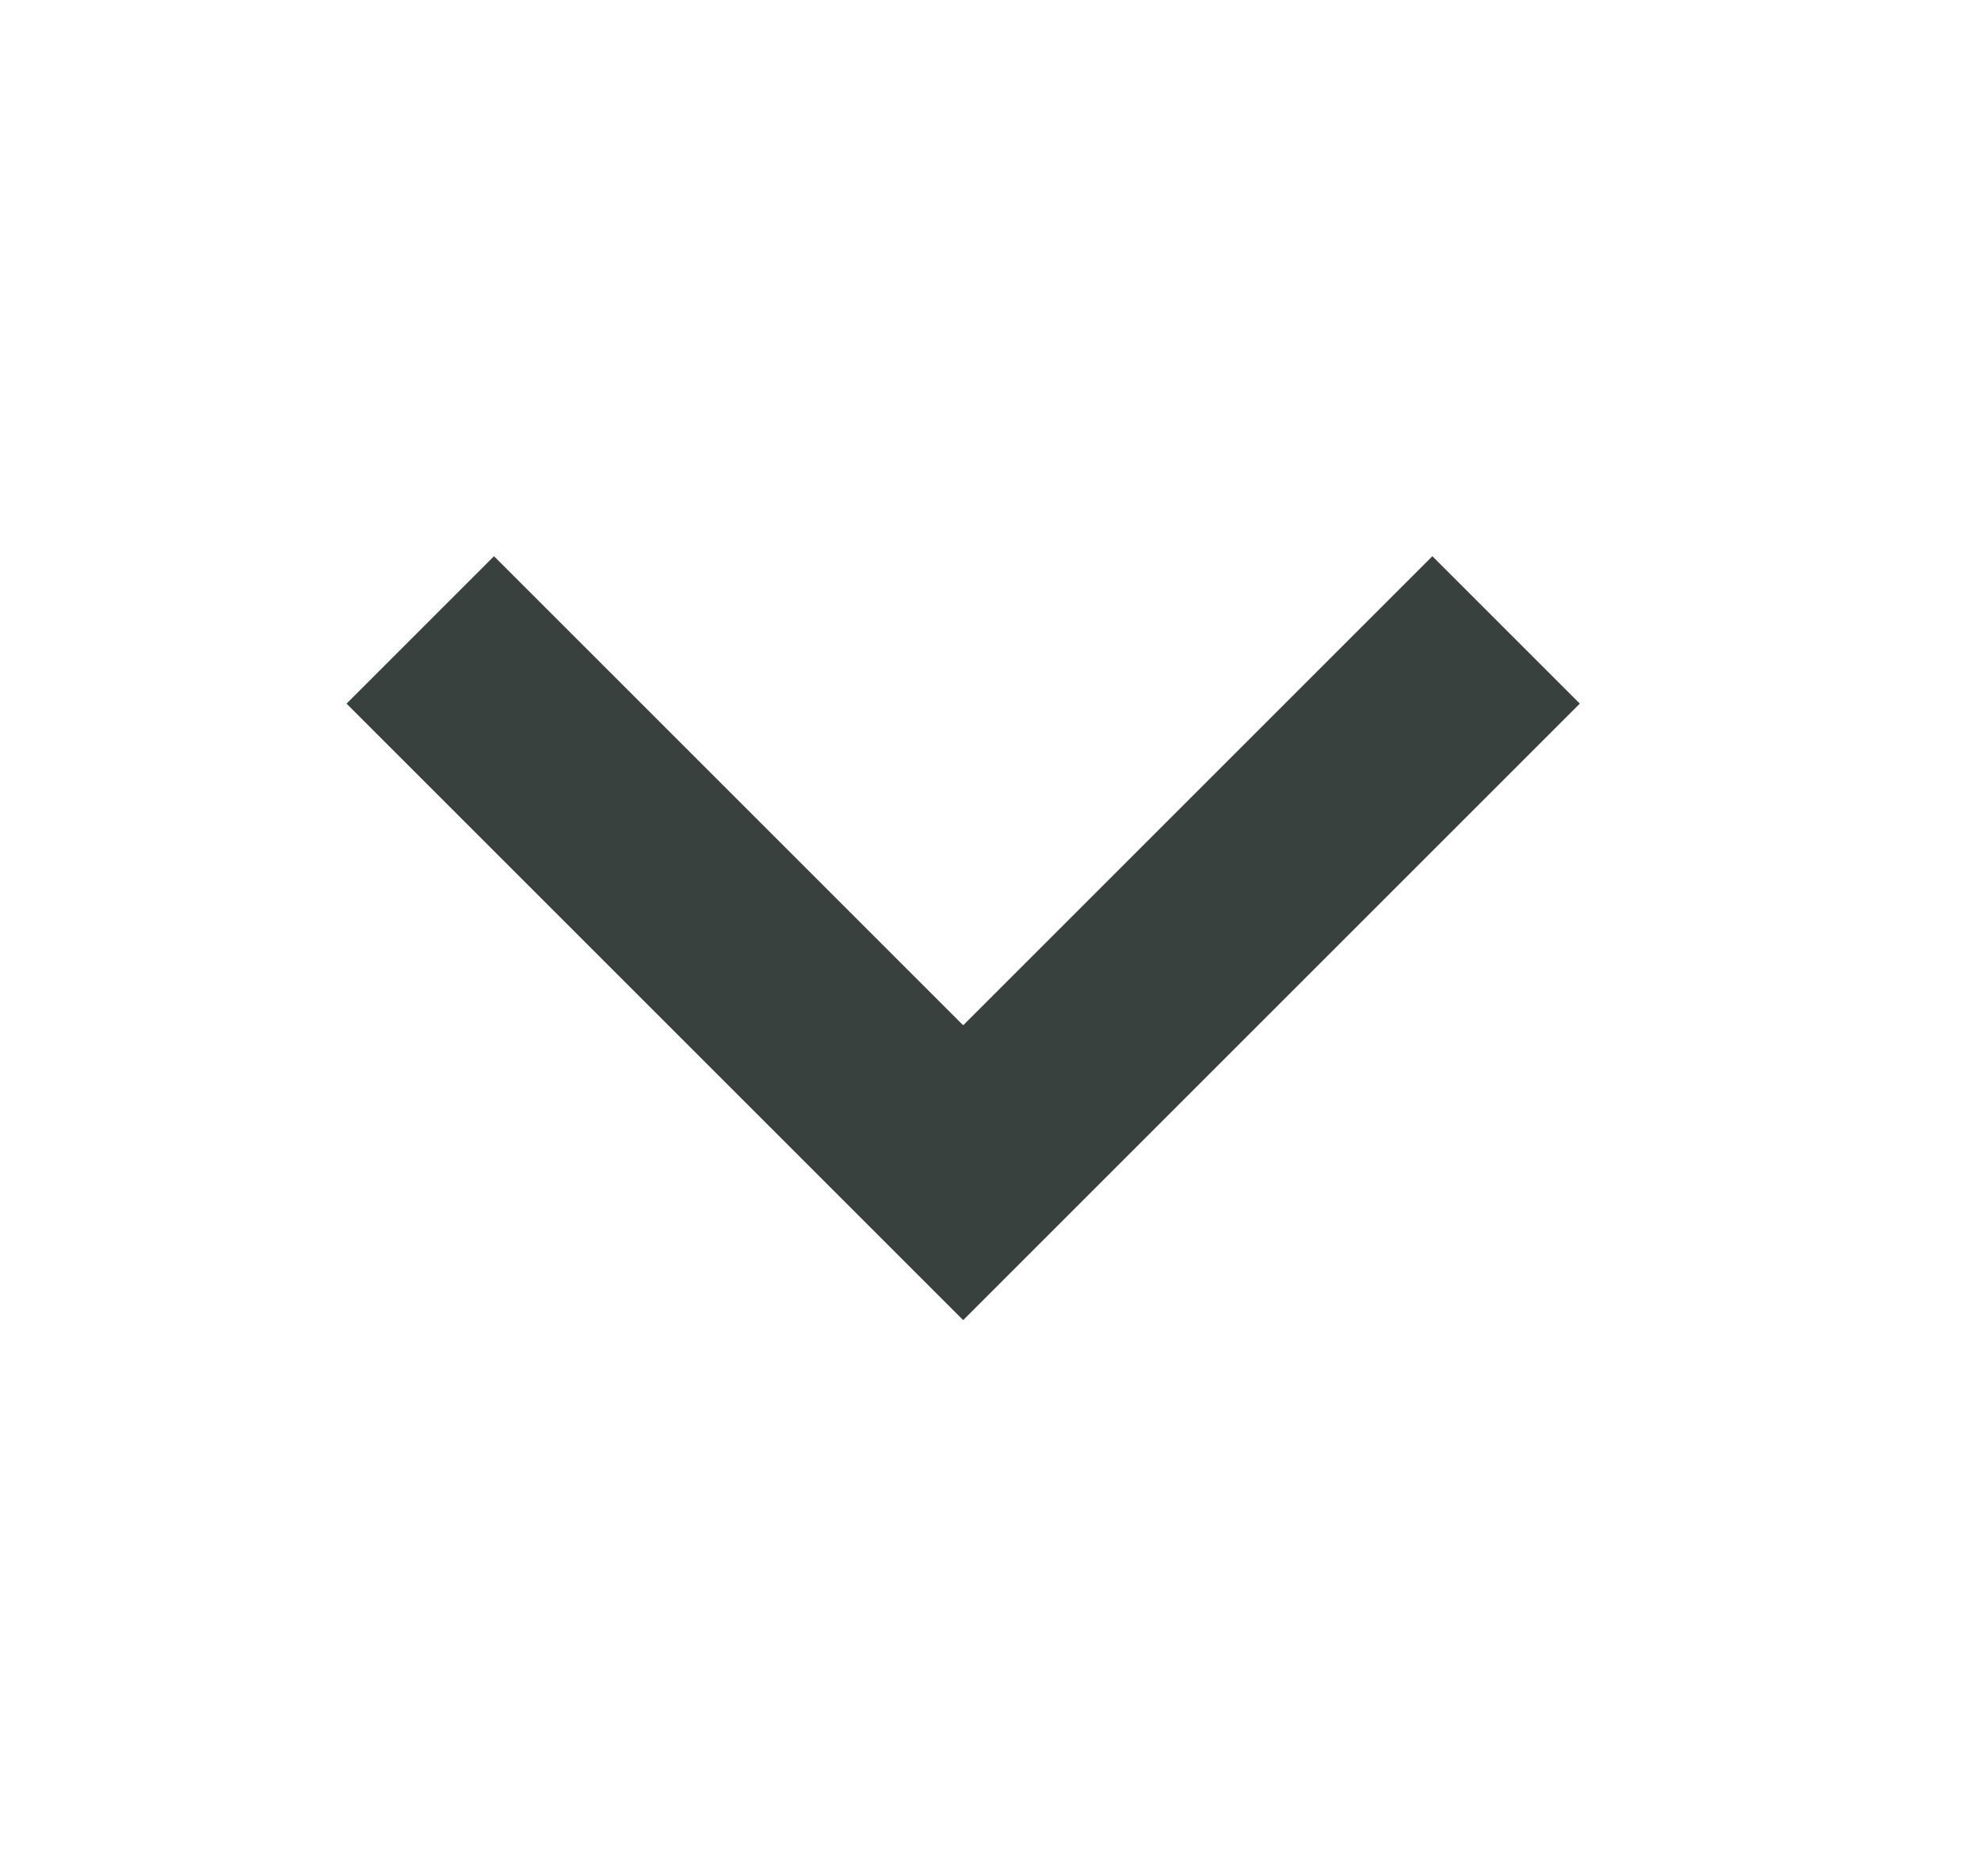 <svg width="19" height="18" viewBox="0 0 19 18" fill="none" xmlns="http://www.w3.org/2000/svg">
<path d="M4.738 6.75L9.238 11.25L13.738 6.75" stroke="#39413E" stroke-width="2" stroke-linecap="square"/>
</svg>
